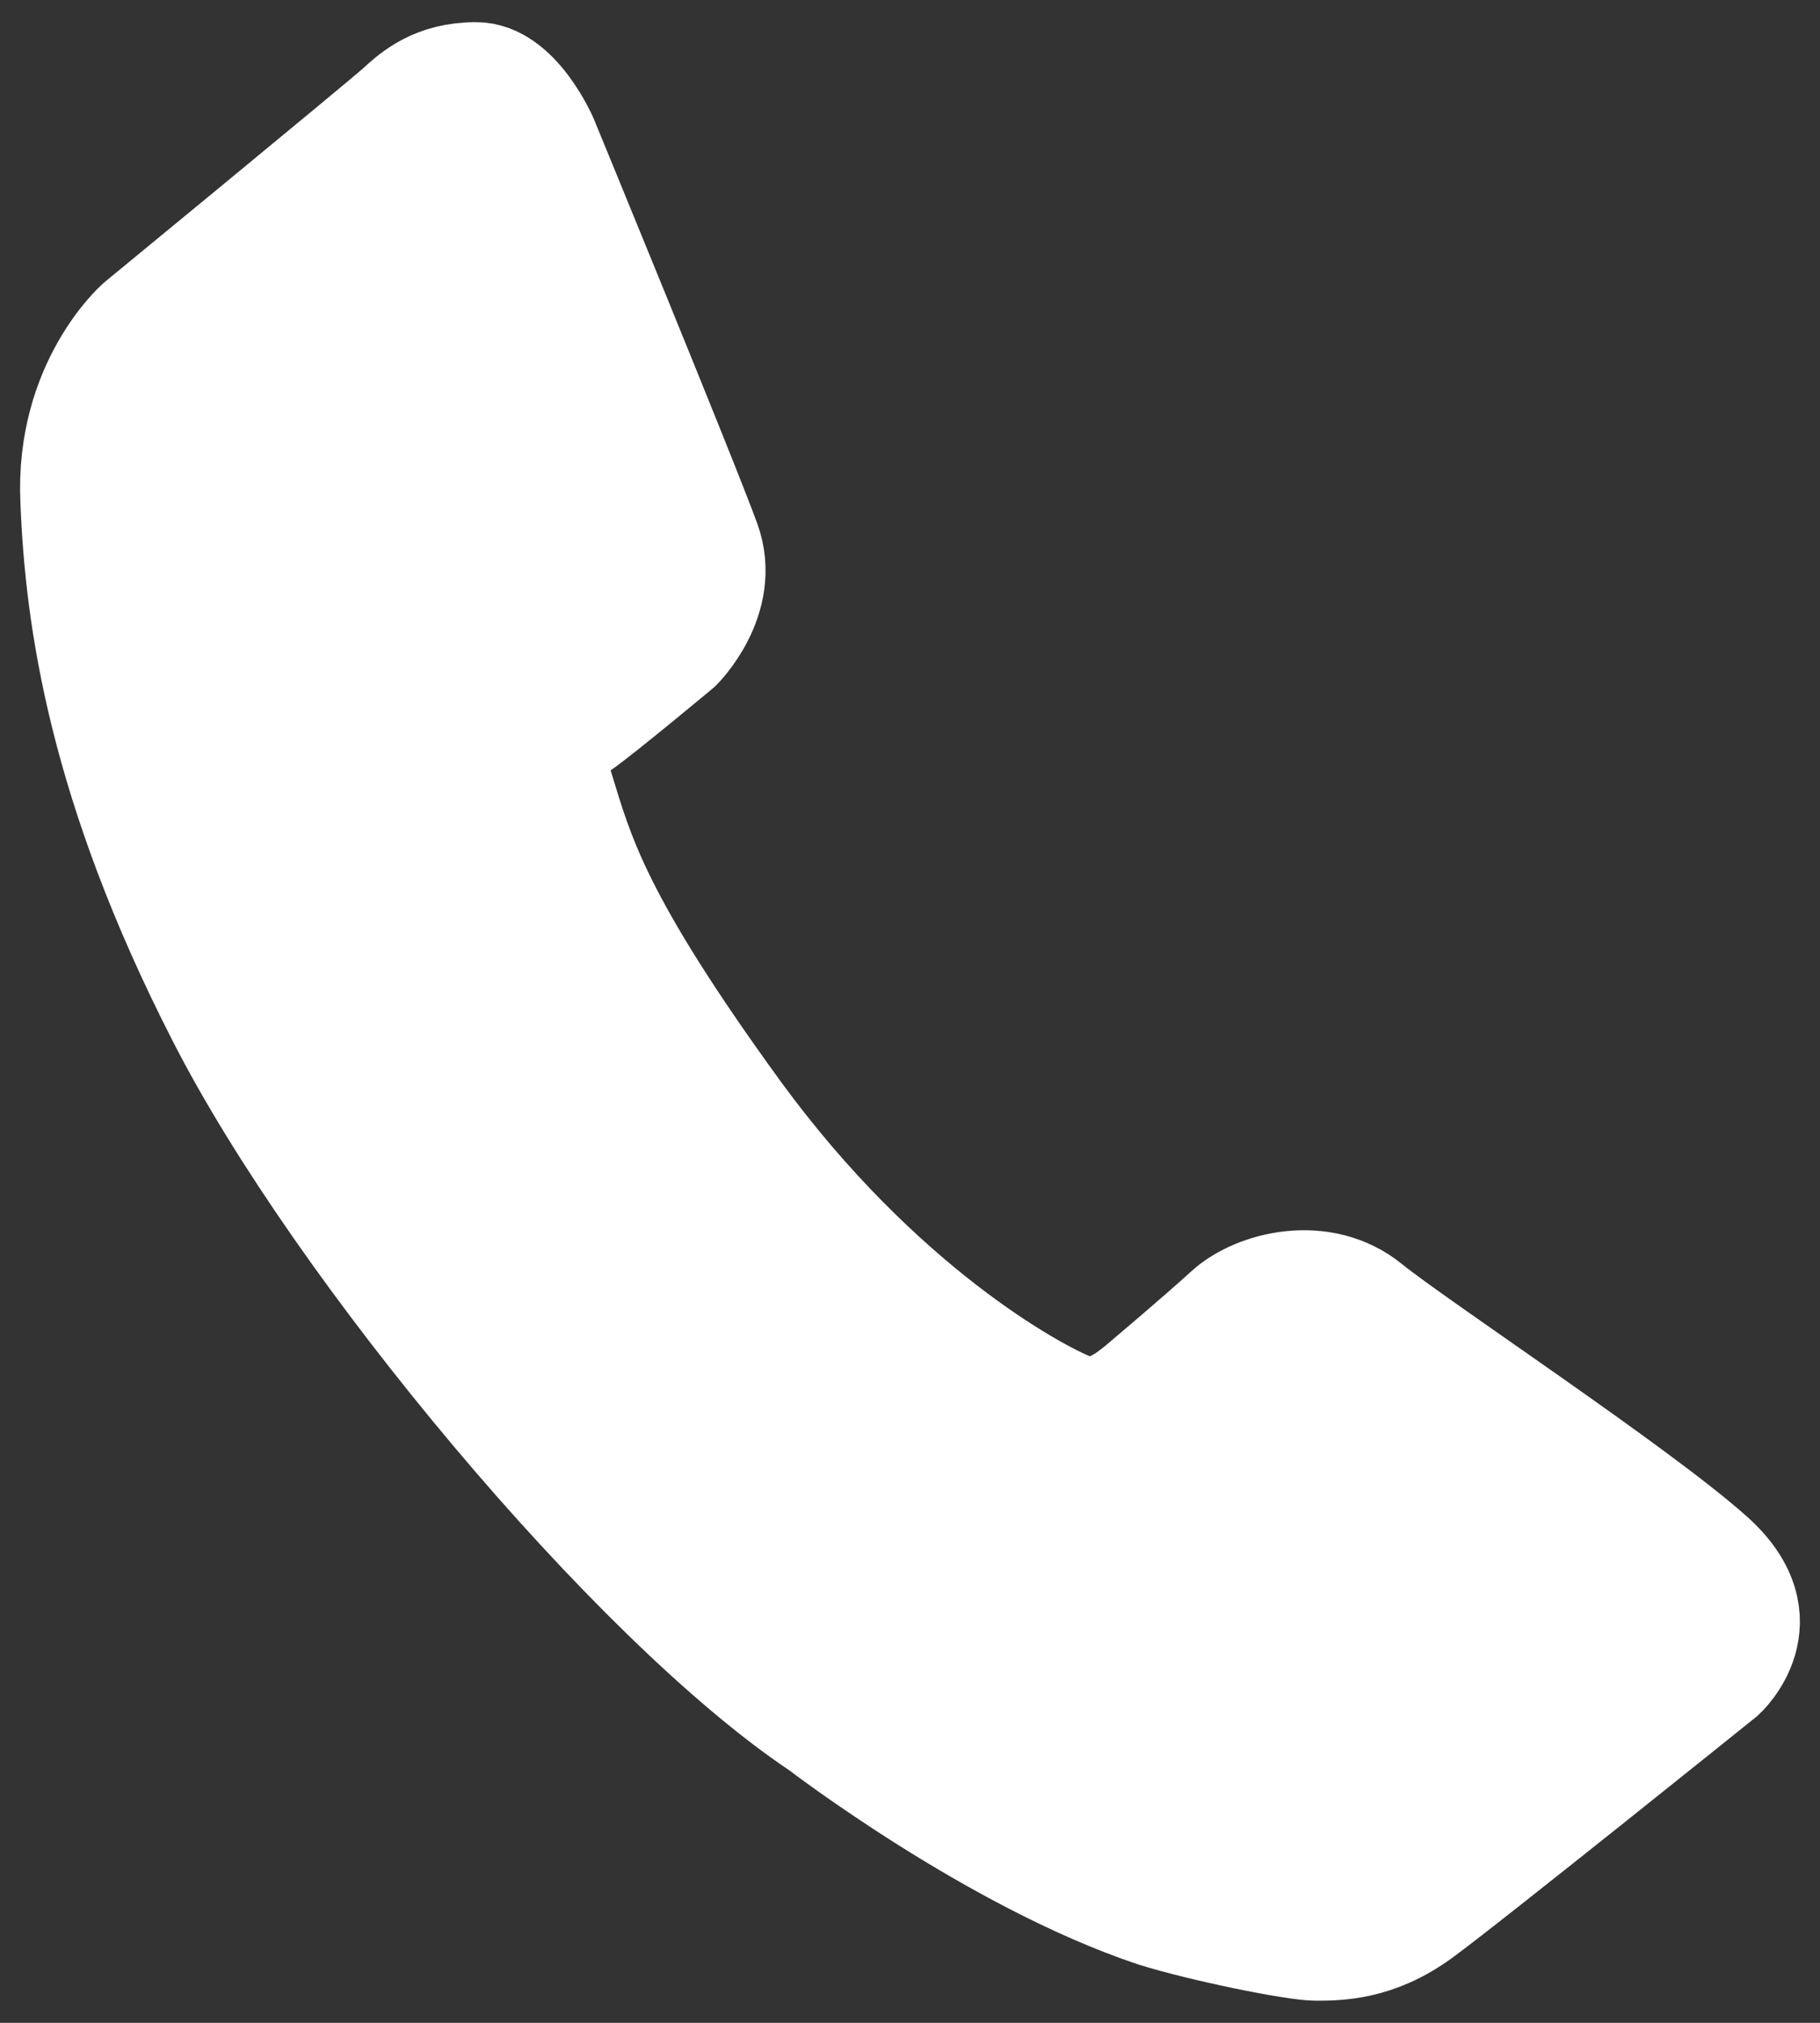 <svg width="36" height="40" viewBox="0 0 36 40" fill="none" xmlns="http://www.w3.org/2000/svg">
<rect x="0" y="0" width="36" height="40" fill="#333333" stroke="none"/>
<path d="M10.825 2.742C10.825 2.742 10.268 1.438 9.417 1.438C8.58 1.438 8.145 1.824 7.855 2.091C7.564 2.357 2.708 6.348 2.708 6.348C2.708 6.348 1.295 7.582 1.403 9.902C1.494 12.222 1.948 15.525 4.304 20.125C6.643 24.715 12.497 31.728 16.196 34.194C16.196 34.194 19.623 36.823 22.813 37.891C23.739 38.183 25.592 38.562 26.024 38.562C26.463 38.562 27.237 38.562 28.127 37.913C29.031 37.256 34.105 33.176 34.105 33.176C34.105 33.176 35.347 32.054 33.905 30.749C32.455 29.445 28.054 26.544 27.112 25.781C26.169 25.007 24.826 25.348 24.245 25.872C23.666 26.401 22.632 27.27 22.506 27.379C22.317 27.525 21.799 27.995 21.218 27.761C20.479 27.469 17.448 25.824 14.638 21.979C11.846 18.139 11.539 16.883 11.122 15.526C11.051 15.326 11.05 15.107 11.119 14.906C11.188 14.705 11.322 14.533 11.501 14.418C11.92 14.127 13.46 12.843 13.46 12.843C13.46 12.843 14.458 11.86 14.041 10.7C13.624 9.541 10.825 2.742 10.825 2.742Z" fill="white" stroke="white" stroke-width="2"/>
</svg>
